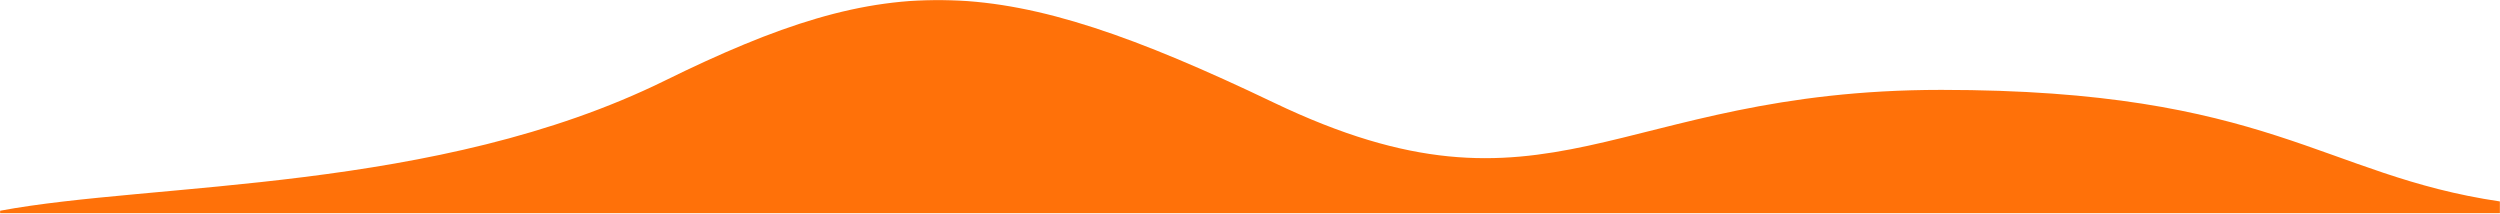 <svg xmlns="http://www.w3.org/2000/svg" width="1920" height="164" viewBox="0 0 1920 164" fill="none"><mask id="mask0_117_19" style="mask-type:alpha" maskUnits="userSpaceOnUse" x="0" y="0" width="1920" height="164"><rect width="1920" height="164" fill="#D9D9D9"></rect></mask><g mask="url(#mask0_117_19)"><path d="M510.241 62.102C335.515 148.013 117.978 139.789 0 161.862V480H1920V154.721C1783.6 134.596 1742.78 69.027 1490.9 69.027C1239.01 69.027 1190.23 180.256 978.17 78.765C766.108 -22.727 684.968 -23.808 510.241 62.102Z" fill="#FF7109"></path></g></svg>